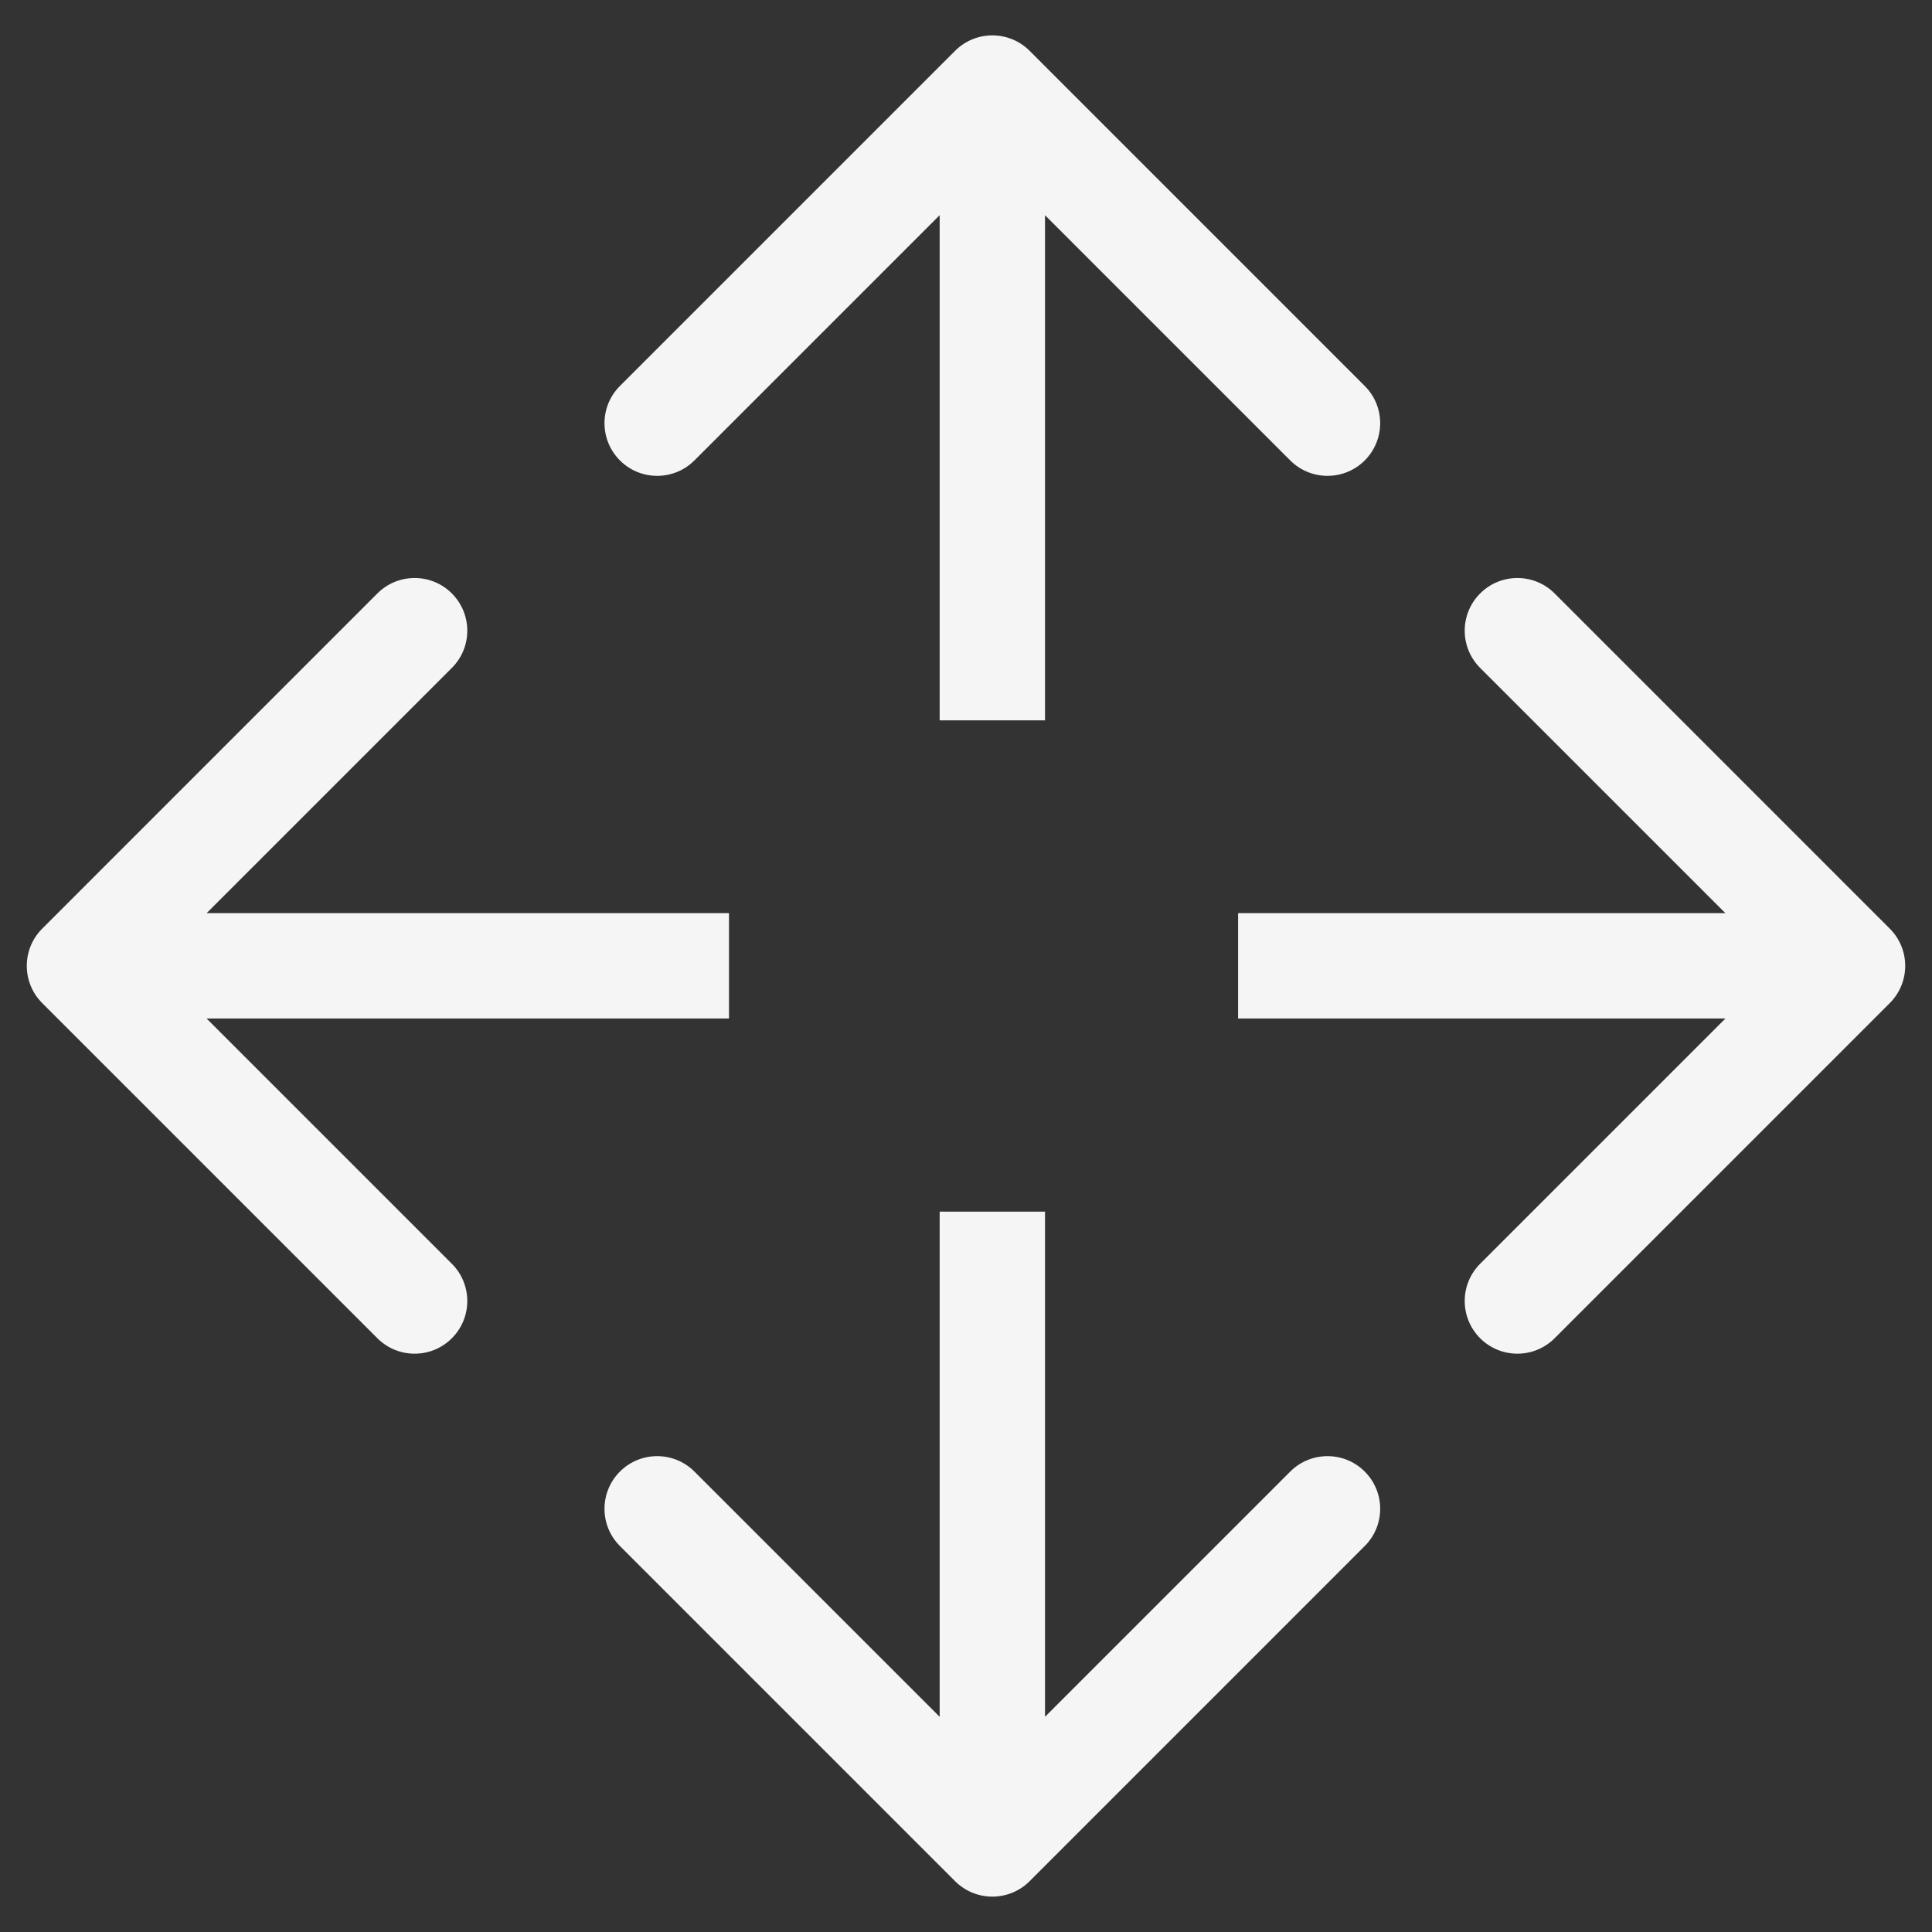 <svg viewBox="0 0 49 49" fill="none" xmlns="http://www.w3.org/2000/svg"><rect x="0" y="0" width="49" height="49" fill="#333333" stroke="none"/><path d="M26.113 1.288C25.591 0.767 24.745 0.767 24.224 1.288L15.723 9.789C15.201 10.31 15.201 11.156 15.723 11.678C16.245 12.199 17.09 12.199 17.612 11.678L25.168 4.122L32.724 11.678C33.246 12.199 34.091 12.199 34.613 11.678C35.135 11.156 35.135 10.31 34.613 9.789L26.113 1.288ZM26.504 18.27L26.504 2.233H23.832L23.832 18.27H26.504Z" fill="#F5F5F5"></path><path d="M26.113 47.712C25.591 48.233 24.745 48.233 24.224 47.712L15.723 39.211C15.201 38.69 15.201 37.844 15.723 37.322C16.245 36.801 17.09 36.801 17.612 37.322L25.168 44.878L32.724 37.322C33.246 36.801 34.091 36.801 34.613 37.322C35.135 37.844 35.135 38.69 34.613 39.211L26.113 47.712ZM26.504 30.73L26.504 46.767H23.832L23.832 30.73H26.504Z" fill="#F5F5F5"></path><path d="M47.929 23.552C48.451 24.073 48.451 24.919 47.929 25.441L39.429 33.941C38.907 34.463 38.062 34.463 37.54 33.941C37.018 33.419 37.018 32.574 37.54 32.052L45.096 24.496L37.54 16.94C37.018 16.418 37.018 15.573 37.54 15.051C38.062 14.529 38.907 14.529 39.429 15.051L47.929 23.552ZM31.401 23.16H46.985V25.832H31.401V23.16Z" fill="#F5F5F5"></path><path d="M1.071 23.552C0.549 24.073 0.549 24.919 1.071 25.441L9.571 33.941C10.093 34.463 10.939 34.463 11.46 33.941C11.982 33.419 11.982 32.574 11.46 32.052L3.904 24.496L11.46 16.94C11.982 16.418 11.982 15.573 11.46 15.051C10.939 14.529 10.093 14.529 9.571 15.051L1.071 23.552ZM18.489 23.16H2.015V25.832H18.489V23.16Z" fill="#F5F5F5"></path></svg>